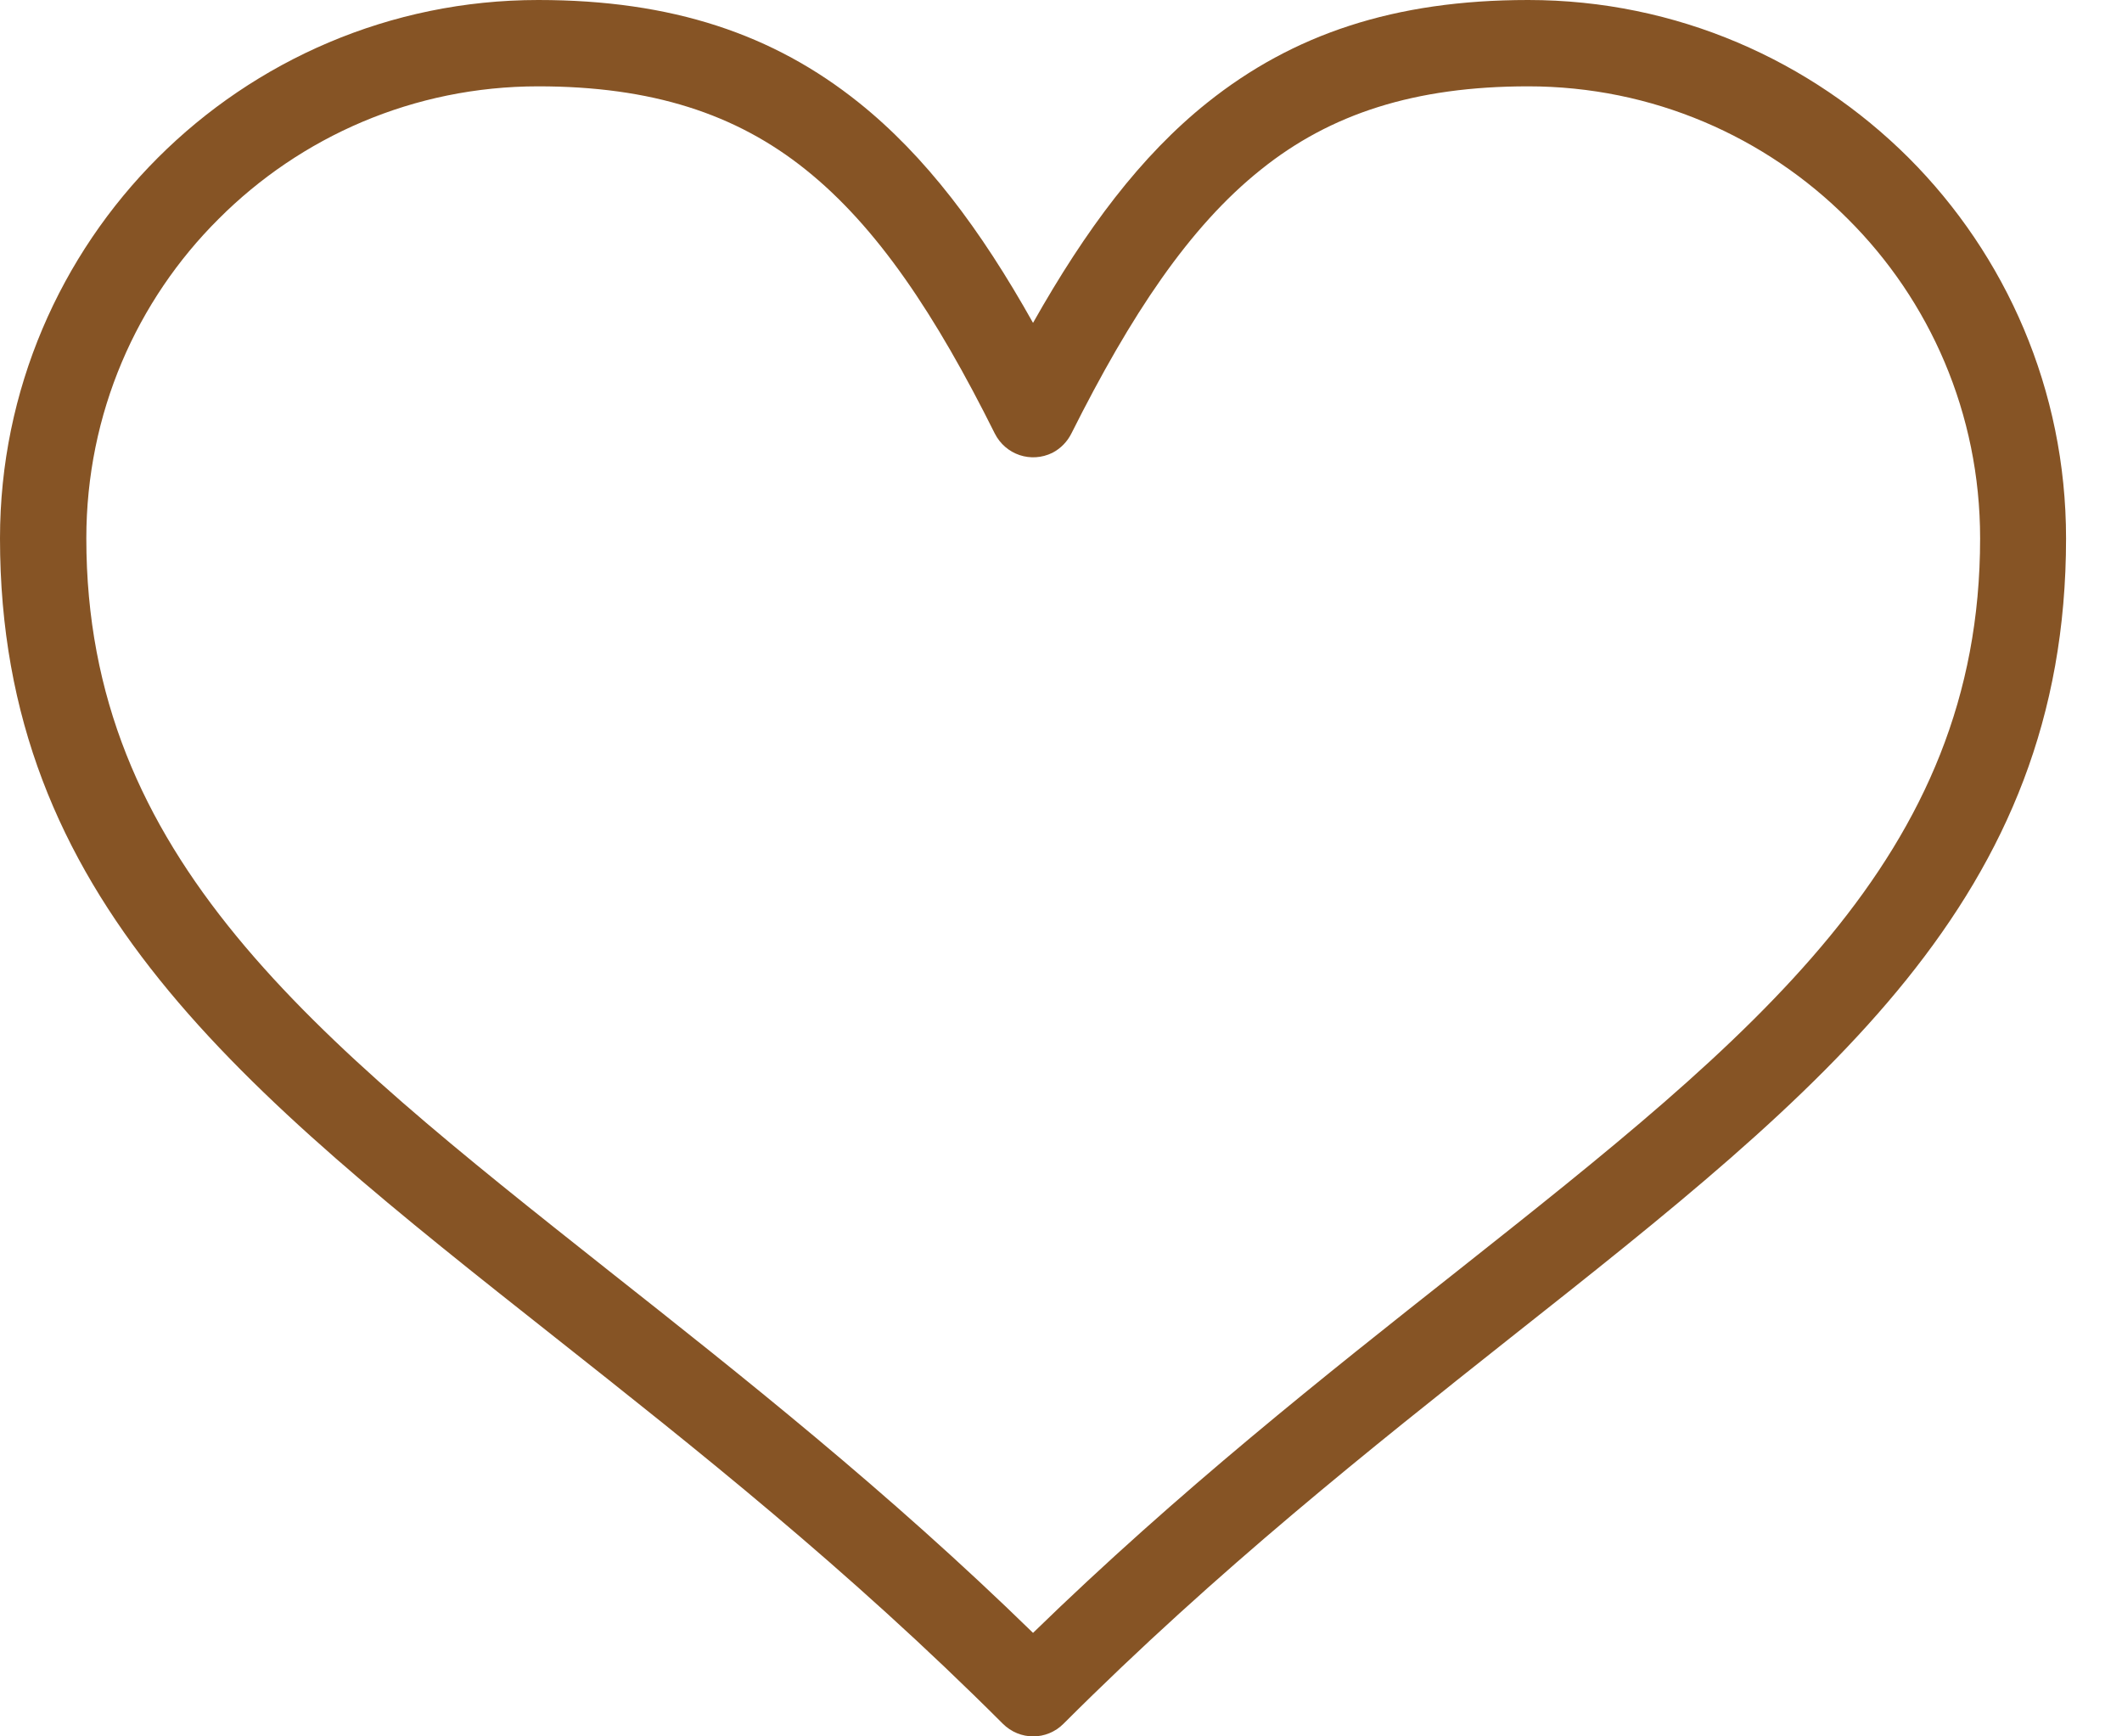 <svg width="22" height="18" viewBox="0 0 22 18" fill="none" xmlns="http://www.w3.org/2000/svg">
<g clip-path="url(#clip0_329_501)">
<path d="M10.71 3.347C11.258 2.376 11.827 1.615 12.518 1.063C13.404 0.356 14.454 0 15.843 0C17.383 0 18.776 0.628 19.788 1.636C20.796 2.644 21.42 4.041 21.42 5.581C21.42 9.312 18.93 11.283 15.659 13.868C14.224 15.006 12.63 16.266 11.027 17.868C10.852 18.044 10.572 18.044 10.396 17.868C8.793 16.265 7.199 15.006 5.76 13.868C2.489 11.283 0 9.313 0 5.581C0 4.041 0.628 2.644 1.636 1.636C2.644 0.628 4.041 0 5.581 0C6.97 0 8.02 0.356 8.903 1.063C9.593 1.615 10.166 2.376 10.71 3.347ZM13.074 1.757C12.329 2.351 11.723 3.267 11.108 4.493C11.066 4.577 10.999 4.648 10.911 4.694C10.689 4.803 10.425 4.715 10.313 4.493C9.702 3.267 9.095 2.351 8.351 1.757C7.631 1.18 6.757 0.895 5.581 0.895C4.288 0.895 3.117 1.418 2.268 2.268C1.418 3.113 0.895 4.284 0.895 5.581C0.895 8.886 3.238 10.739 6.313 13.174C7.685 14.258 9.2 15.454 10.71 16.927C12.224 15.454 13.739 14.258 15.111 13.174C18.186 10.739 20.529 8.886 20.529 5.581C20.529 4.284 20.006 3.113 19.156 2.268C18.307 1.418 17.135 0.895 15.843 0.895C14.668 0.895 13.793 1.18 13.074 1.757Z" fill="#865425"/>
</g>
<defs>
<clipPath id="clip0_329_501">
<rect width="21.42" height="18" fill="white"/>
</clipPath>
</defs>
</svg>
